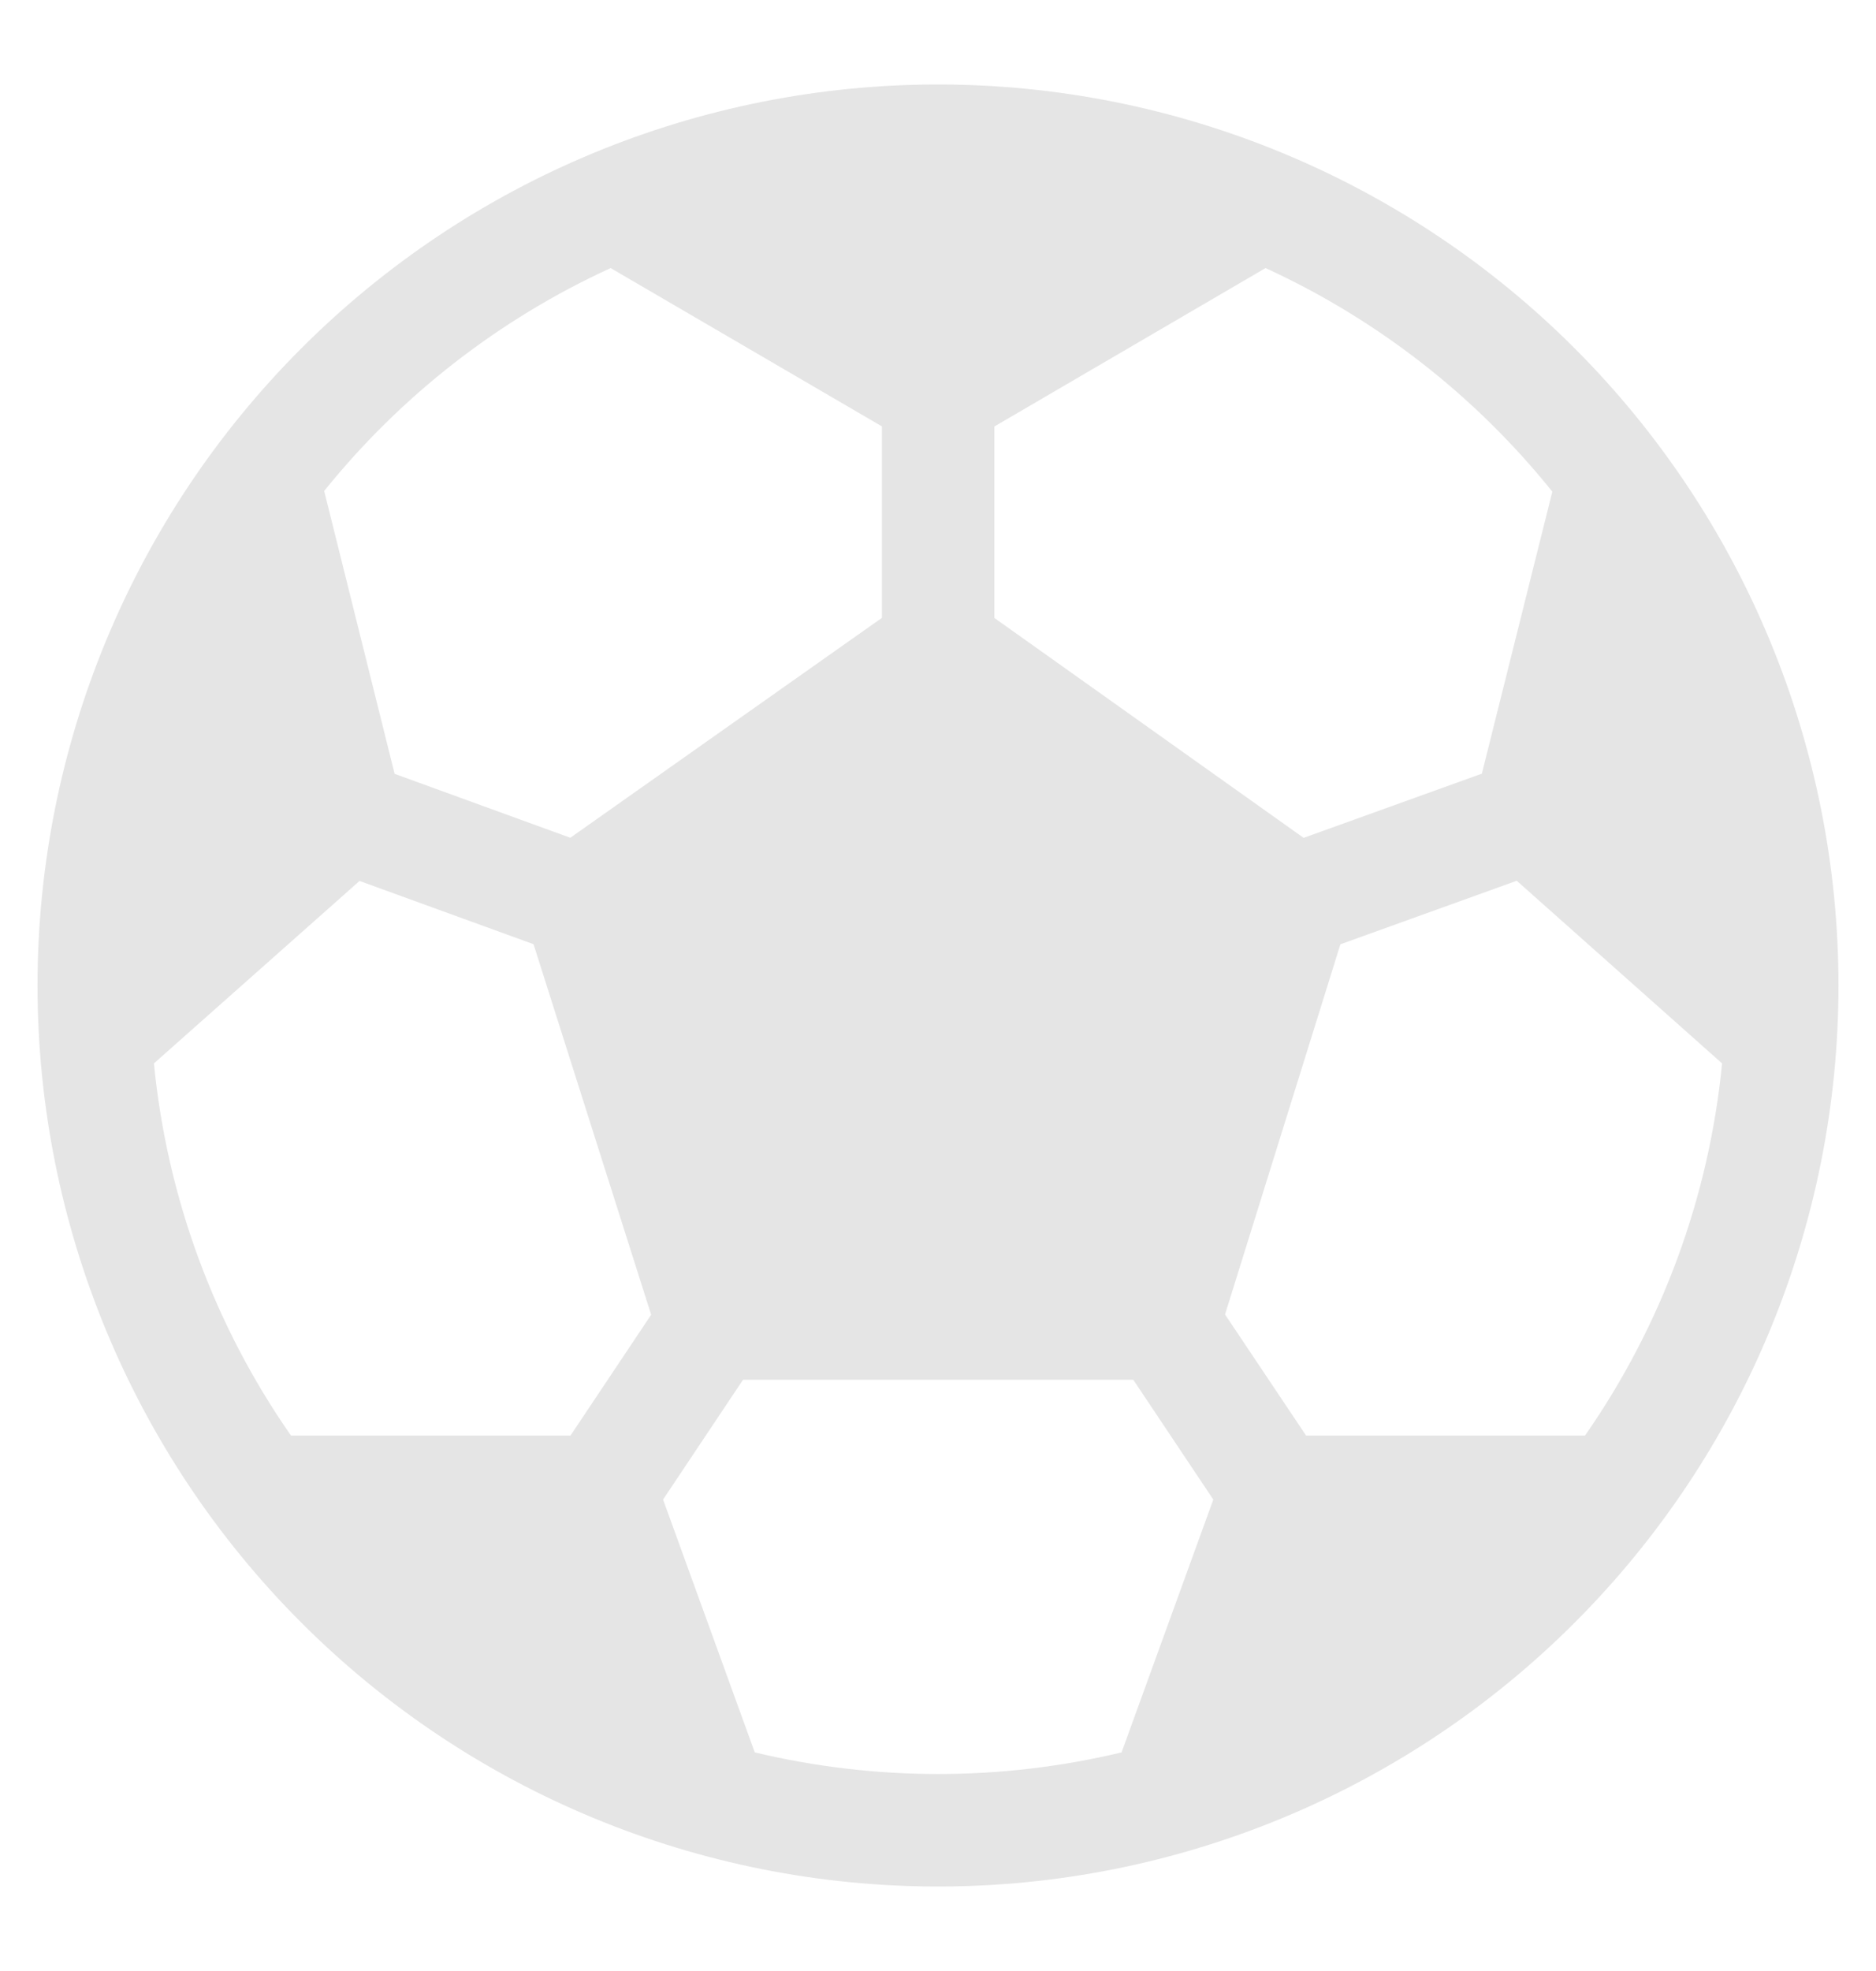 <svg width="20" height="21" viewBox="0 0 20 21" fill="none" xmlns="http://www.w3.org/2000/svg">
<path d="M10 0.9C7.454 0.9 5.012 1.911 3.212 3.712C1.411 5.512 0.4 7.954 0.4 10.5C0.4 13.046 1.411 15.488 3.212 17.288C5.012 19.089 7.454 20.1 10 20.1C12.546 20.1 14.988 19.089 16.788 17.288C18.588 15.488 19.6 13.046 19.6 10.5C19.6 7.954 18.588 5.512 16.788 3.712C14.988 1.911 12.546 0.9 10 0.9V0.9ZM6.51 2.856L9.402 4.543V6.583L6.08 8.926L4.207 8.245L3.456 5.231C4.276 4.213 5.322 3.4 6.51 2.856V2.856ZM1.641 11.33L3.833 9.386L5.688 10.06L6.942 14.008L6.082 15.295H3.102C2.283 14.121 1.78 12.755 1.641 11.33V11.33ZM8.047 18.672L7.069 15.977L7.921 14.701H12.082L12.935 15.977L11.957 18.671C10.672 18.978 9.333 18.978 8.047 18.671V18.672ZM16.898 15.295H13.924L13.06 14.005L14.29 10.061L16.17 9.384L18.359 11.33C18.22 12.755 17.716 14.121 16.898 15.295V15.295ZM16.549 5.239L15.798 8.243L13.898 8.927L10.601 6.584V4.544L13.492 2.856C14.682 3.402 15.729 4.217 16.549 5.238V5.239Z" fill="#E5E5E5"/>
</svg>
